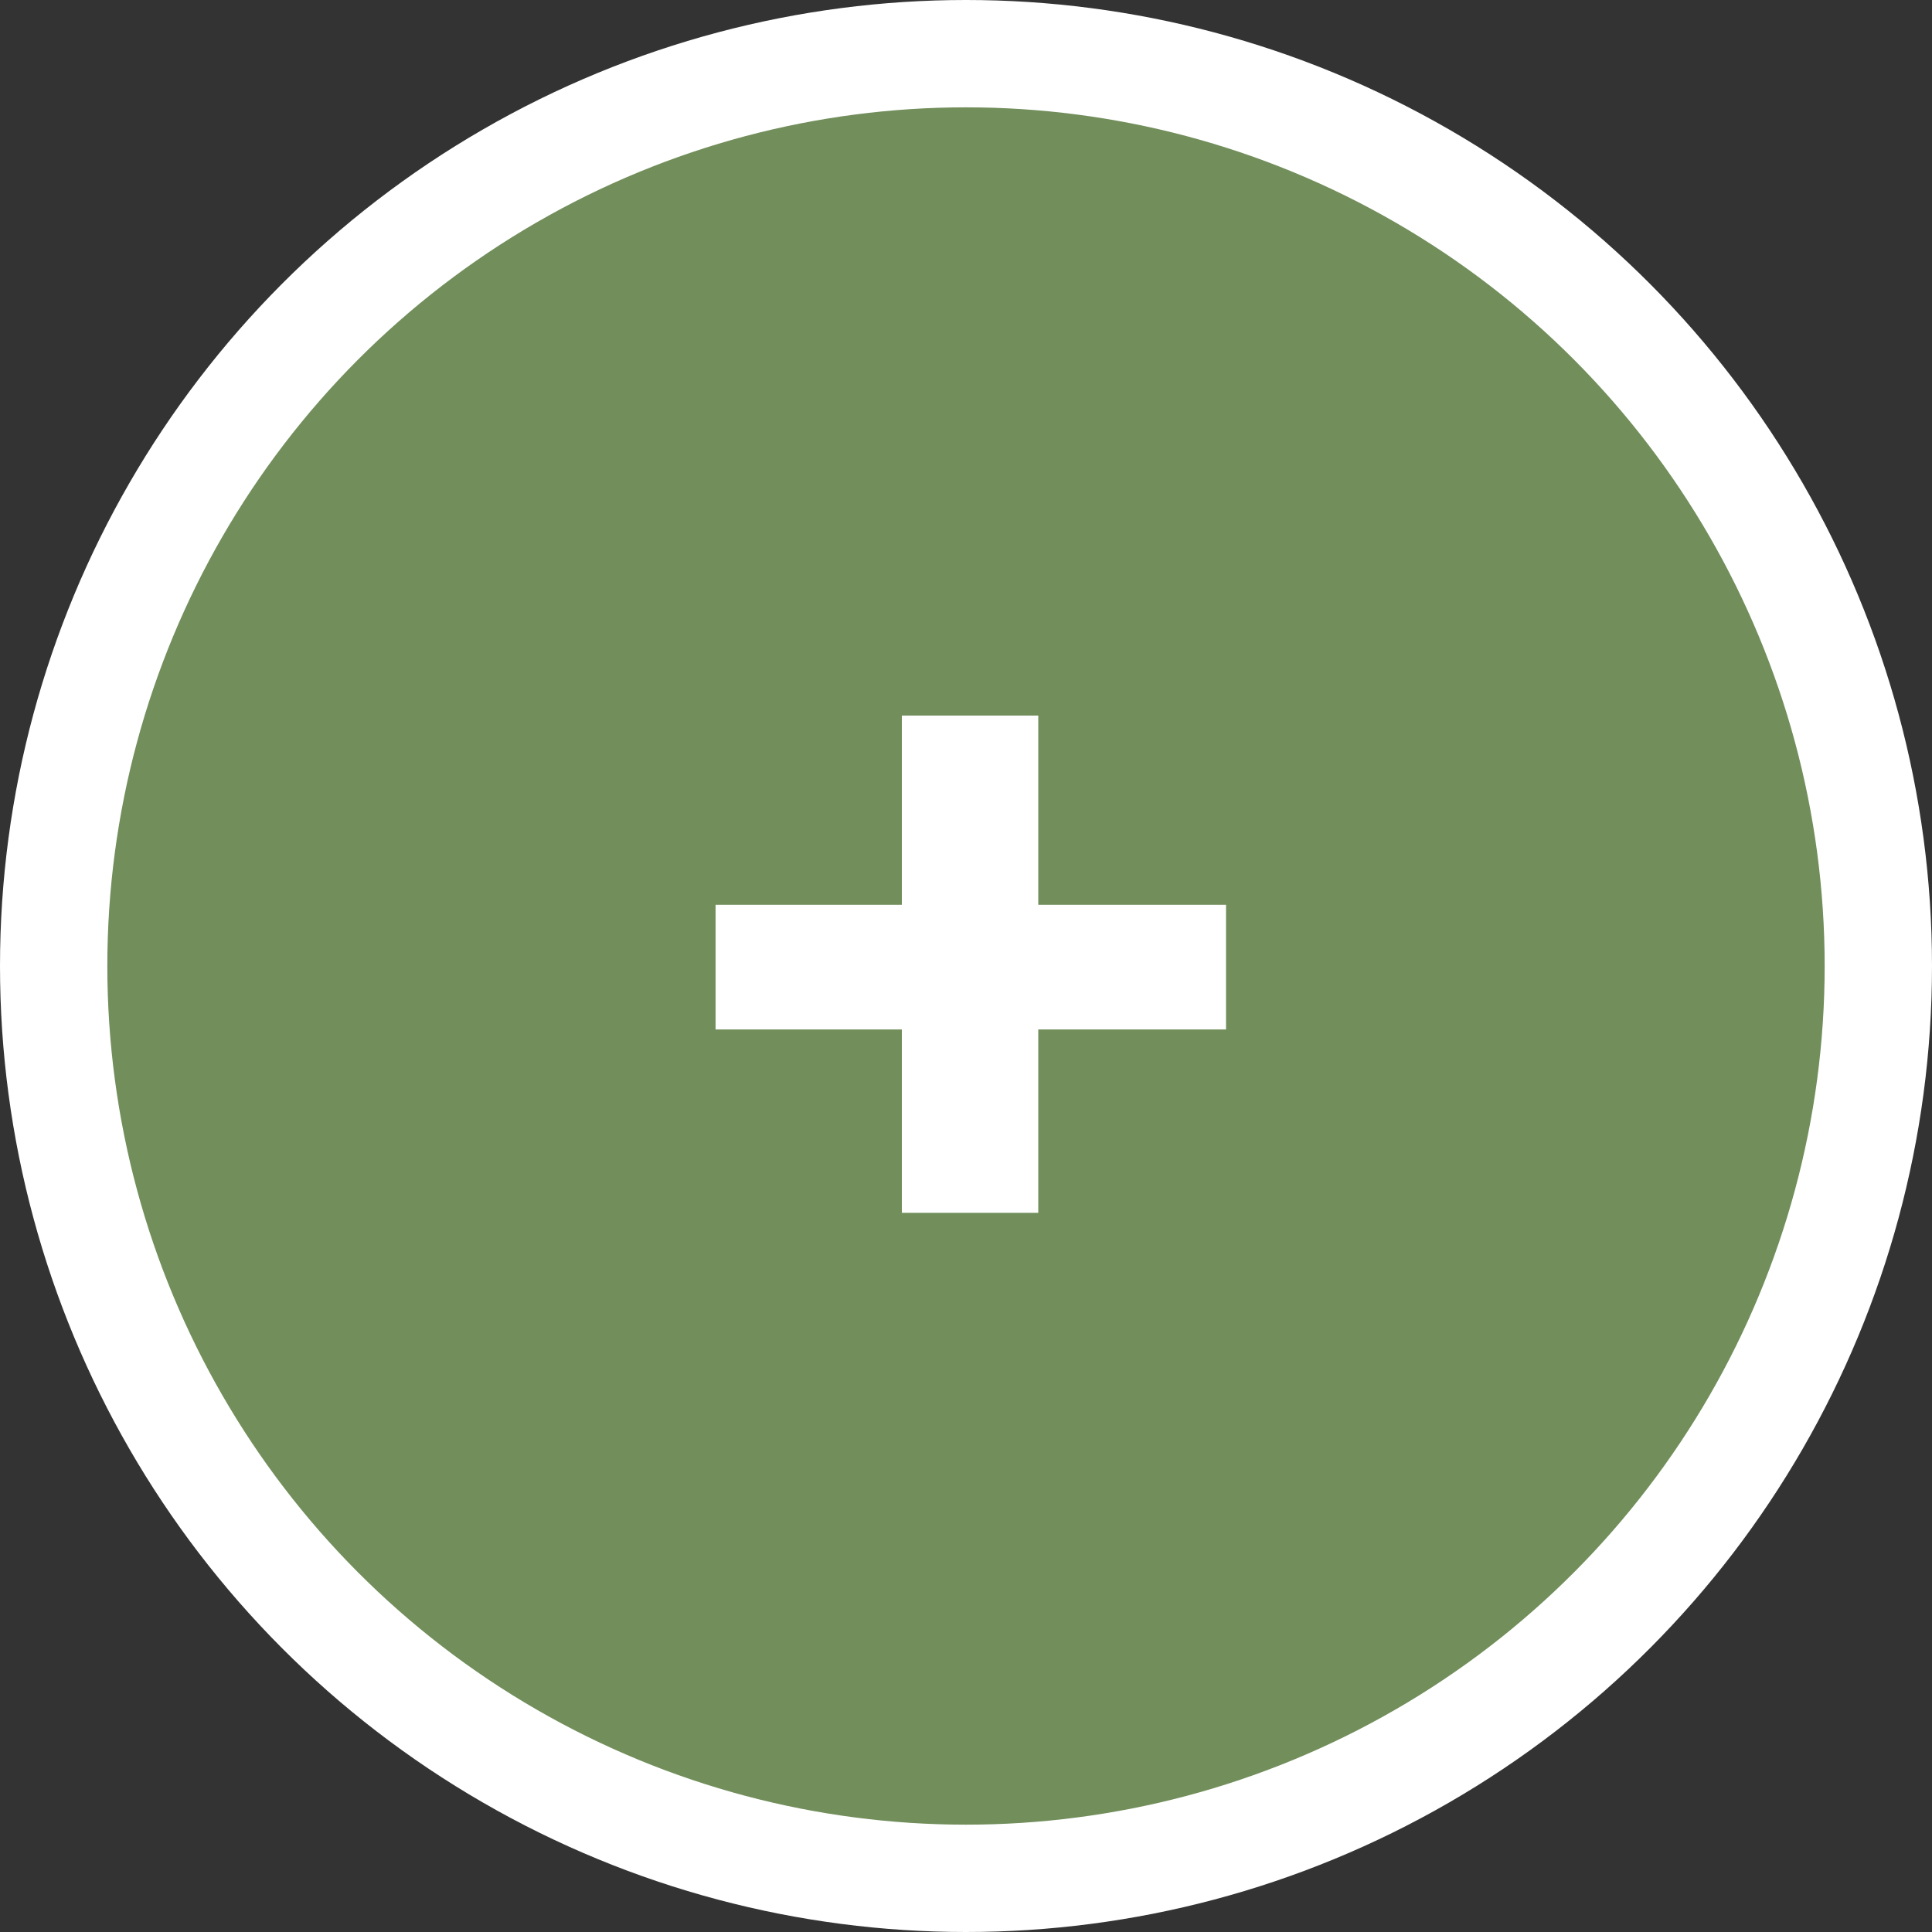 <?xml version="1.0" encoding="UTF-8"?> <svg xmlns="http://www.w3.org/2000/svg" width="54" height="54" viewBox="0 0 54 54" fill="none"><rect x="0" y="0" width="54" height="54" fill="#333333" stroke="none"/><circle cx="27" cy="27" r="25.5" fill="#718E5B" stroke="white" stroke-width="3"></circle><path d="M20 25.289H25.207V20H29.02V25.289H34.268V28.774H29.02V33.899H25.207V28.774H20V25.289Z" fill="white"></path></svg> 